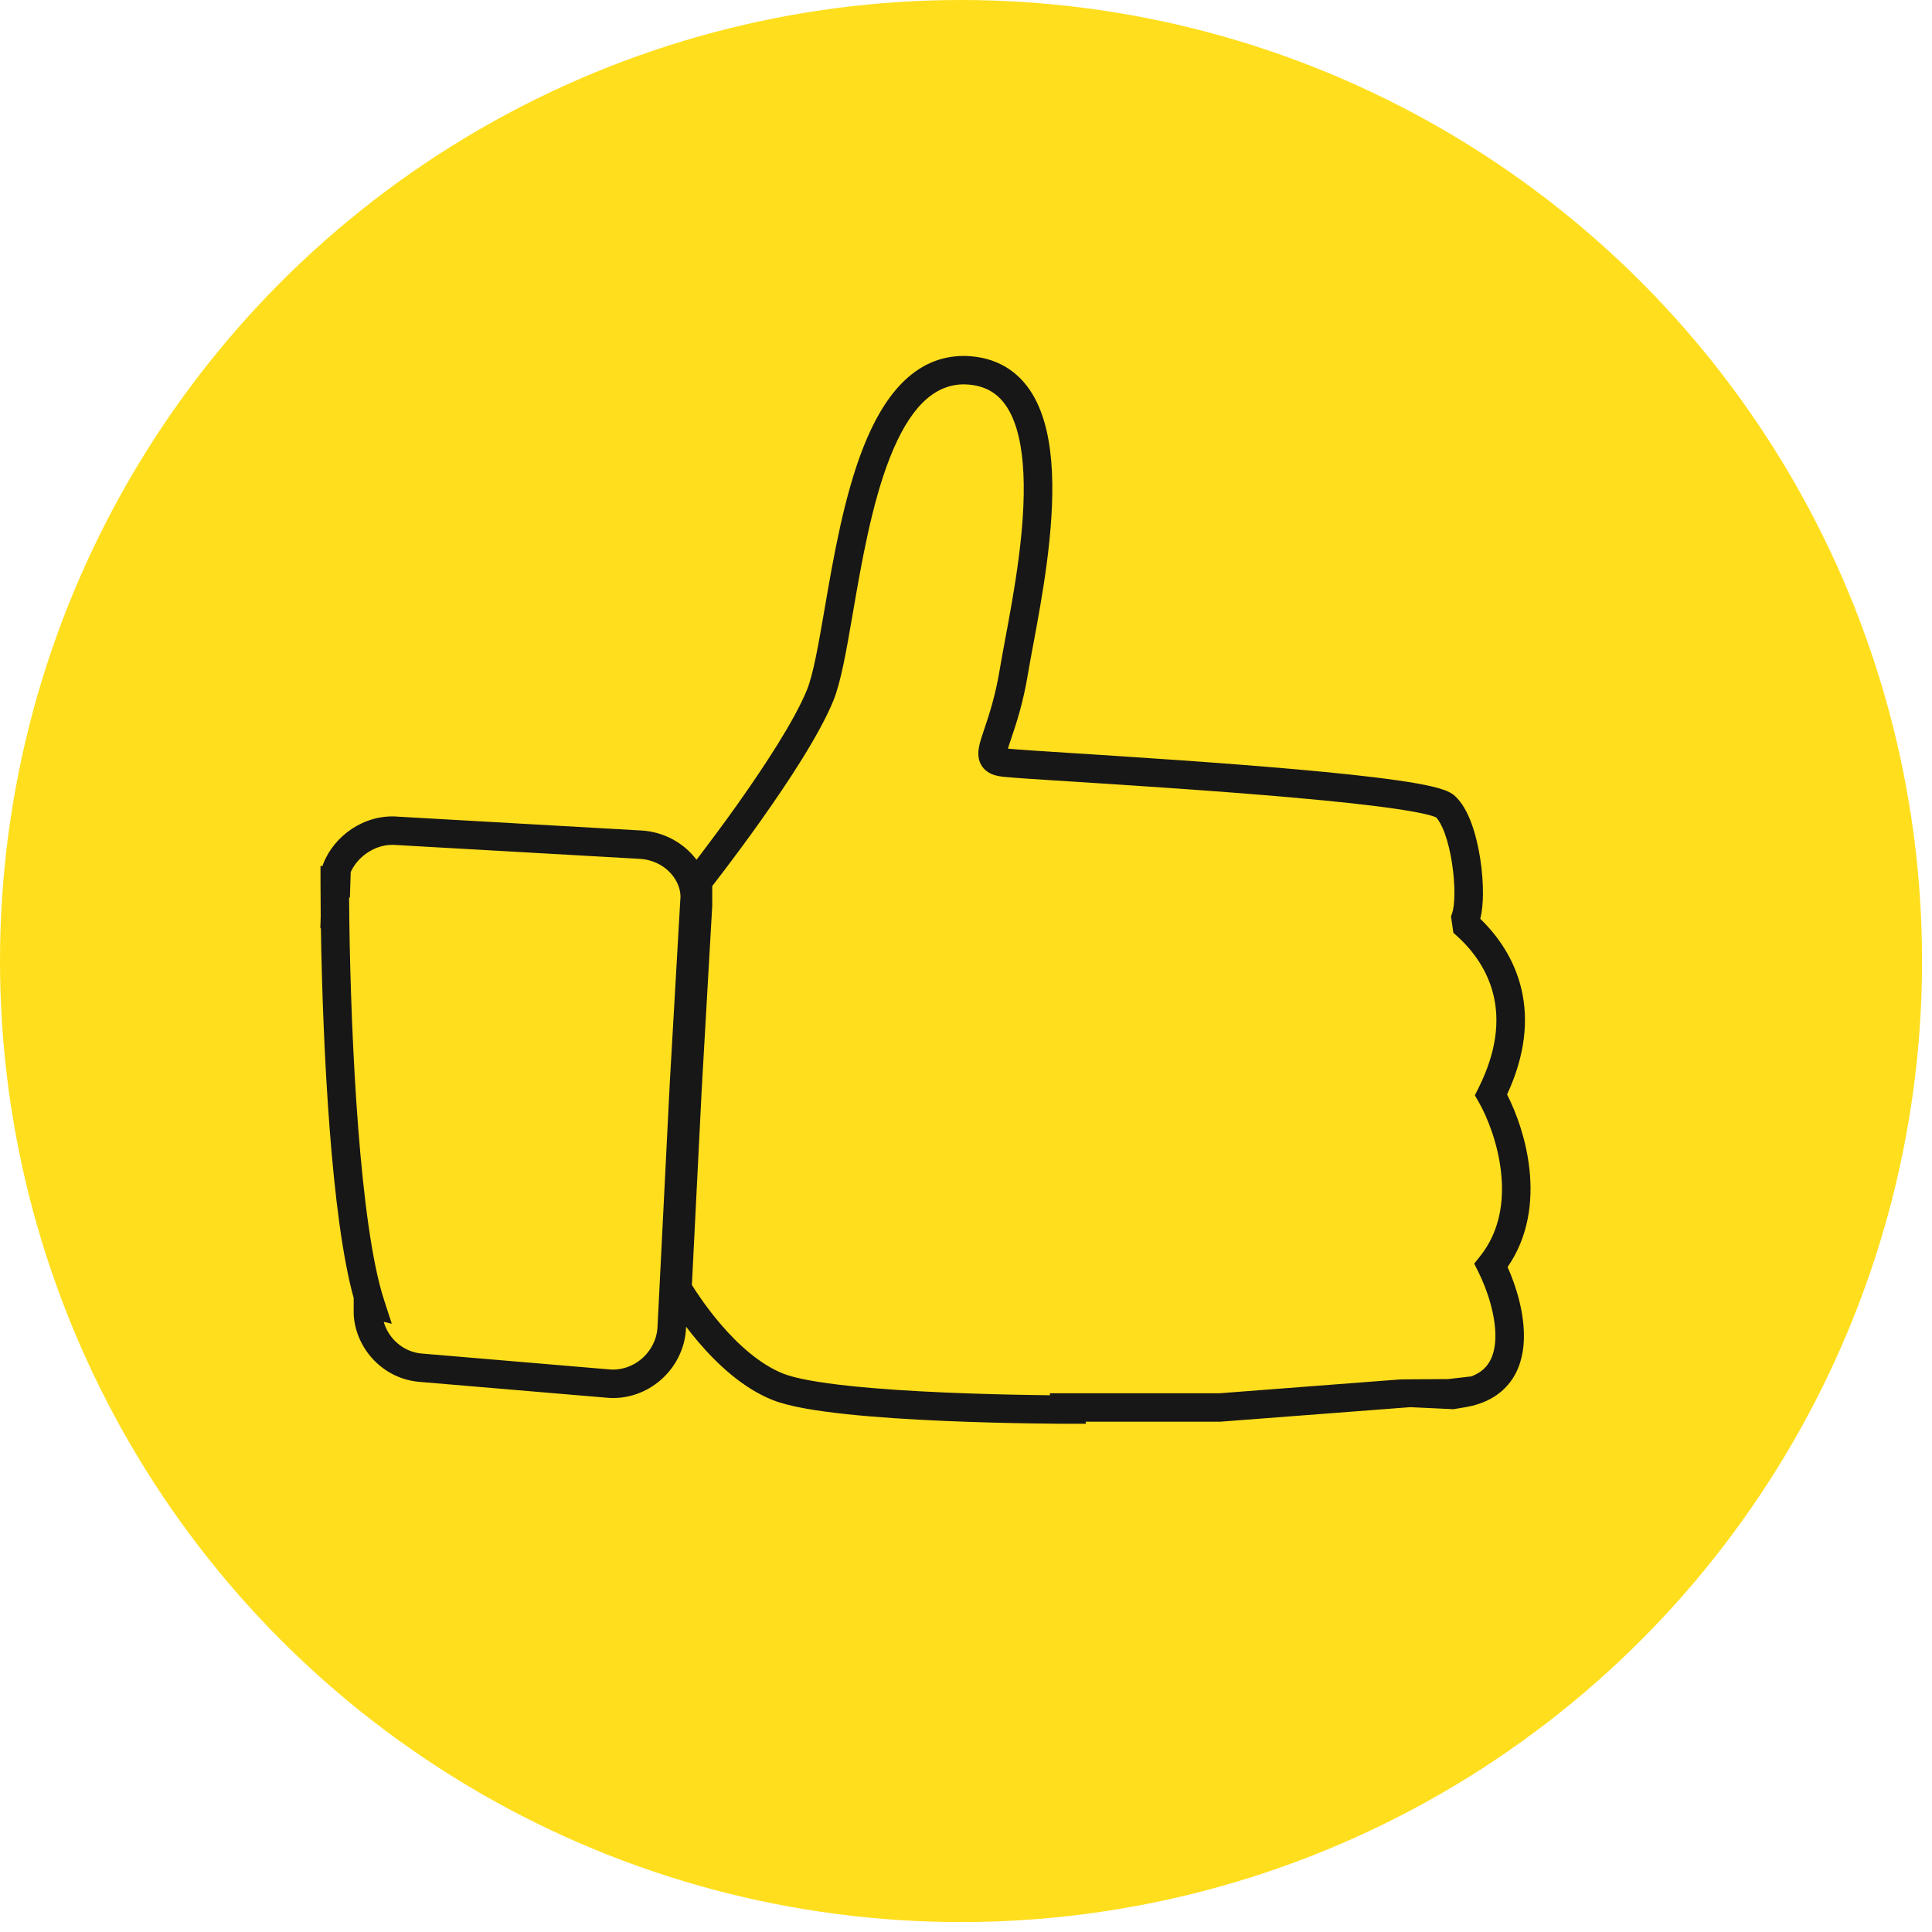 <?xml version="1.0" encoding="UTF-8"?> <svg xmlns="http://www.w3.org/2000/svg" width="75" height="75" viewBox="0 0 75 75" fill="none"> <circle cx="37.307" cy="37.307" r="37.307" fill="#FFDE1D"></circle> <path fill-rule="evenodd" clip-rule="evenodd" d="M34.549 17.757C33.843 19.547 33.446 21.834 33.107 23.801L33.093 23.881C32.861 25.228 32.646 26.476 32.353 27.194C31.818 28.51 30.594 30.363 29.539 31.851C29.005 32.604 28.504 33.277 28.136 33.762C27.952 34.005 27.801 34.2 27.696 34.336C27.679 34.358 27.664 34.377 27.649 34.396V35.151V35.167L27.648 35.183L27.242 42.264L27.242 42.267L26.859 49.882C27.029 50.156 27.415 50.745 27.952 51.376C28.625 52.168 29.488 52.964 30.416 53.328C30.897 53.517 31.809 53.676 32.974 53.8C34.117 53.922 35.44 54.003 36.702 54.058C37.962 54.112 39.153 54.14 40.03 54.153C40.311 54.158 40.559 54.161 40.767 54.163L40.749 54.087H41.446H47.332L54.37 53.548L56.22 53.535L57.112 53.432C57.408 53.322 57.602 53.166 57.733 52.996C57.928 52.744 58.033 52.398 58.049 51.971C58.081 51.098 57.735 50.064 57.386 49.369L57.228 49.053L57.449 48.778C58.216 47.824 58.393 46.653 58.273 45.526C58.153 44.394 57.738 43.363 57.401 42.776L57.254 42.52L57.386 42.256C58.114 40.807 58.205 39.617 57.985 38.665C57.764 37.705 57.214 36.929 56.566 36.342L56.419 36.209L56.391 36.013L56.347 35.706L56.328 35.571L56.374 35.442C56.418 35.318 56.457 35.063 56.46 34.692C56.462 34.337 56.431 33.921 56.367 33.506C56.303 33.09 56.208 32.689 56.088 32.358C55.971 32.035 55.848 31.832 55.749 31.73C55.738 31.725 55.718 31.716 55.686 31.704C55.608 31.676 55.495 31.642 55.342 31.606C55.036 31.534 54.618 31.461 54.105 31.387C53.081 31.239 51.726 31.098 50.24 30.966C47.272 30.702 43.818 30.481 41.537 30.335L41.485 30.332C40.293 30.256 39.409 30.199 39.115 30.169C38.908 30.157 38.688 30.13 38.499 30.049C38.266 29.949 38.072 29.762 38.004 29.478C37.95 29.253 37.993 29.029 38.033 28.87C38.075 28.703 38.141 28.507 38.209 28.305L38.215 28.288C38.393 27.758 38.642 27.018 38.816 25.954C38.869 25.633 38.941 25.246 39.021 24.819L39.022 24.813C39.356 23.025 39.828 20.485 39.729 18.383C39.68 17.329 39.489 16.456 39.122 15.856C38.778 15.294 38.27 14.946 37.453 14.921C36.198 14.904 35.272 15.928 34.549 17.757ZM41.465 55.19C41.465 55.27 41.464 55.27 41.464 55.27H41.463L41.458 55.27L41.438 55.27L41.361 55.27C41.294 55.27 41.195 55.269 41.069 55.269C40.817 55.267 40.454 55.263 40.012 55.256C39.129 55.243 37.927 55.215 36.654 55.16C35.382 55.105 34.032 55.022 32.856 54.897C31.701 54.774 30.648 54.605 30.01 54.355C28.826 53.89 27.818 52.926 27.106 52.09C26.934 51.888 26.777 51.69 26.635 51.503L26.631 51.575L26.631 51.576C26.547 53.162 25.129 54.421 23.518 54.256L16.345 53.649C14.904 53.561 13.815 52.385 13.731 51.042L13.73 51.025V51.008V50.603V50.389C13.289 48.798 12.995 46.387 12.8 43.864C12.592 41.178 12.492 38.309 12.457 36.047L12.435 36.022L12.443 35.808L12.45 35.563C12.445 35.083 12.442 34.635 12.442 34.228V33.615L12.514 33.623L12.547 33.536C12.966 32.451 14.127 31.616 15.403 31.699L15.405 31.7L24.887 32.239L24.888 32.239C25.775 32.286 26.56 32.733 27.038 33.376C27.103 33.292 27.174 33.199 27.251 33.097C27.614 32.619 28.108 31.955 28.634 31.215C29.696 29.717 30.845 27.961 31.326 26.78C31.568 26.187 31.766 25.059 32.015 23.614L32.02 23.583C32.353 21.651 32.766 19.259 33.518 17.354C34.258 15.48 35.446 13.787 37.474 13.818L37.482 13.818C38.687 13.854 39.535 14.411 40.069 15.282C40.578 16.116 40.784 17.207 40.837 18.331C40.941 20.573 40.445 23.229 40.117 24.988L40.112 25.015C40.031 25.449 39.961 25.824 39.91 26.131C39.722 27.285 39.449 28.093 39.266 28.637L39.266 28.639C39.204 28.82 39.159 28.955 39.128 29.064C39.147 29.065 39.167 29.067 39.189 29.068L39.205 29.068L39.221 29.07C39.467 29.097 40.343 29.154 41.608 29.235L41.611 29.235C43.889 29.38 47.355 29.602 50.339 29.867C51.83 29.999 53.21 30.143 54.263 30.295C54.789 30.37 55.245 30.45 55.597 30.533C55.773 30.574 55.934 30.619 56.07 30.669C56.189 30.713 56.353 30.783 56.481 30.9C56.779 31.174 56.984 31.582 57.13 31.983C57.281 32.399 57.391 32.873 57.463 33.339C57.535 33.806 57.571 34.28 57.568 34.7C57.566 35.043 57.537 35.386 57.463 35.667C58.174 36.353 58.8 37.269 59.066 38.418C59.336 39.589 59.218 40.952 58.504 42.488C58.869 43.201 59.253 44.255 59.375 45.41C59.504 46.622 59.348 47.994 58.525 49.186C58.868 49.956 59.193 51.02 59.156 52.011C59.135 52.585 58.991 53.178 58.613 53.668C58.227 54.168 57.644 54.502 56.865 54.631L56.421 54.705L54.744 54.626L54.6 54.637L47.396 55.188L47.375 55.19H47.353H42.143L42.161 55.27H41.464L41.465 55.19ZM13.552 34.841C13.554 35.072 13.556 35.313 13.559 35.562L13.559 35.574L13.559 35.587L13.558 35.608L13.559 35.609L13.562 35.831C13.594 38.107 13.693 41.043 13.905 43.779C14.118 46.534 14.442 49.028 14.906 50.455L15.209 51.387L14.896 51.313C15.083 51.976 15.681 52.505 16.418 52.548L16.432 52.549L23.617 53.157L23.628 53.158C24.59 53.258 25.472 52.495 25.524 51.519L25.592 50.17L25.999 42.074L25.999 42.07L26.406 34.985L26.407 34.966L26.409 34.948C26.499 34.234 25.846 33.394 24.829 33.341L24.826 33.34L15.337 32.801L15.332 32.8C14.605 32.752 13.899 33.224 13.615 33.853L13.602 34.251L13.583 34.844L13.552 34.841Z" fill="#171717"></path> </svg> 